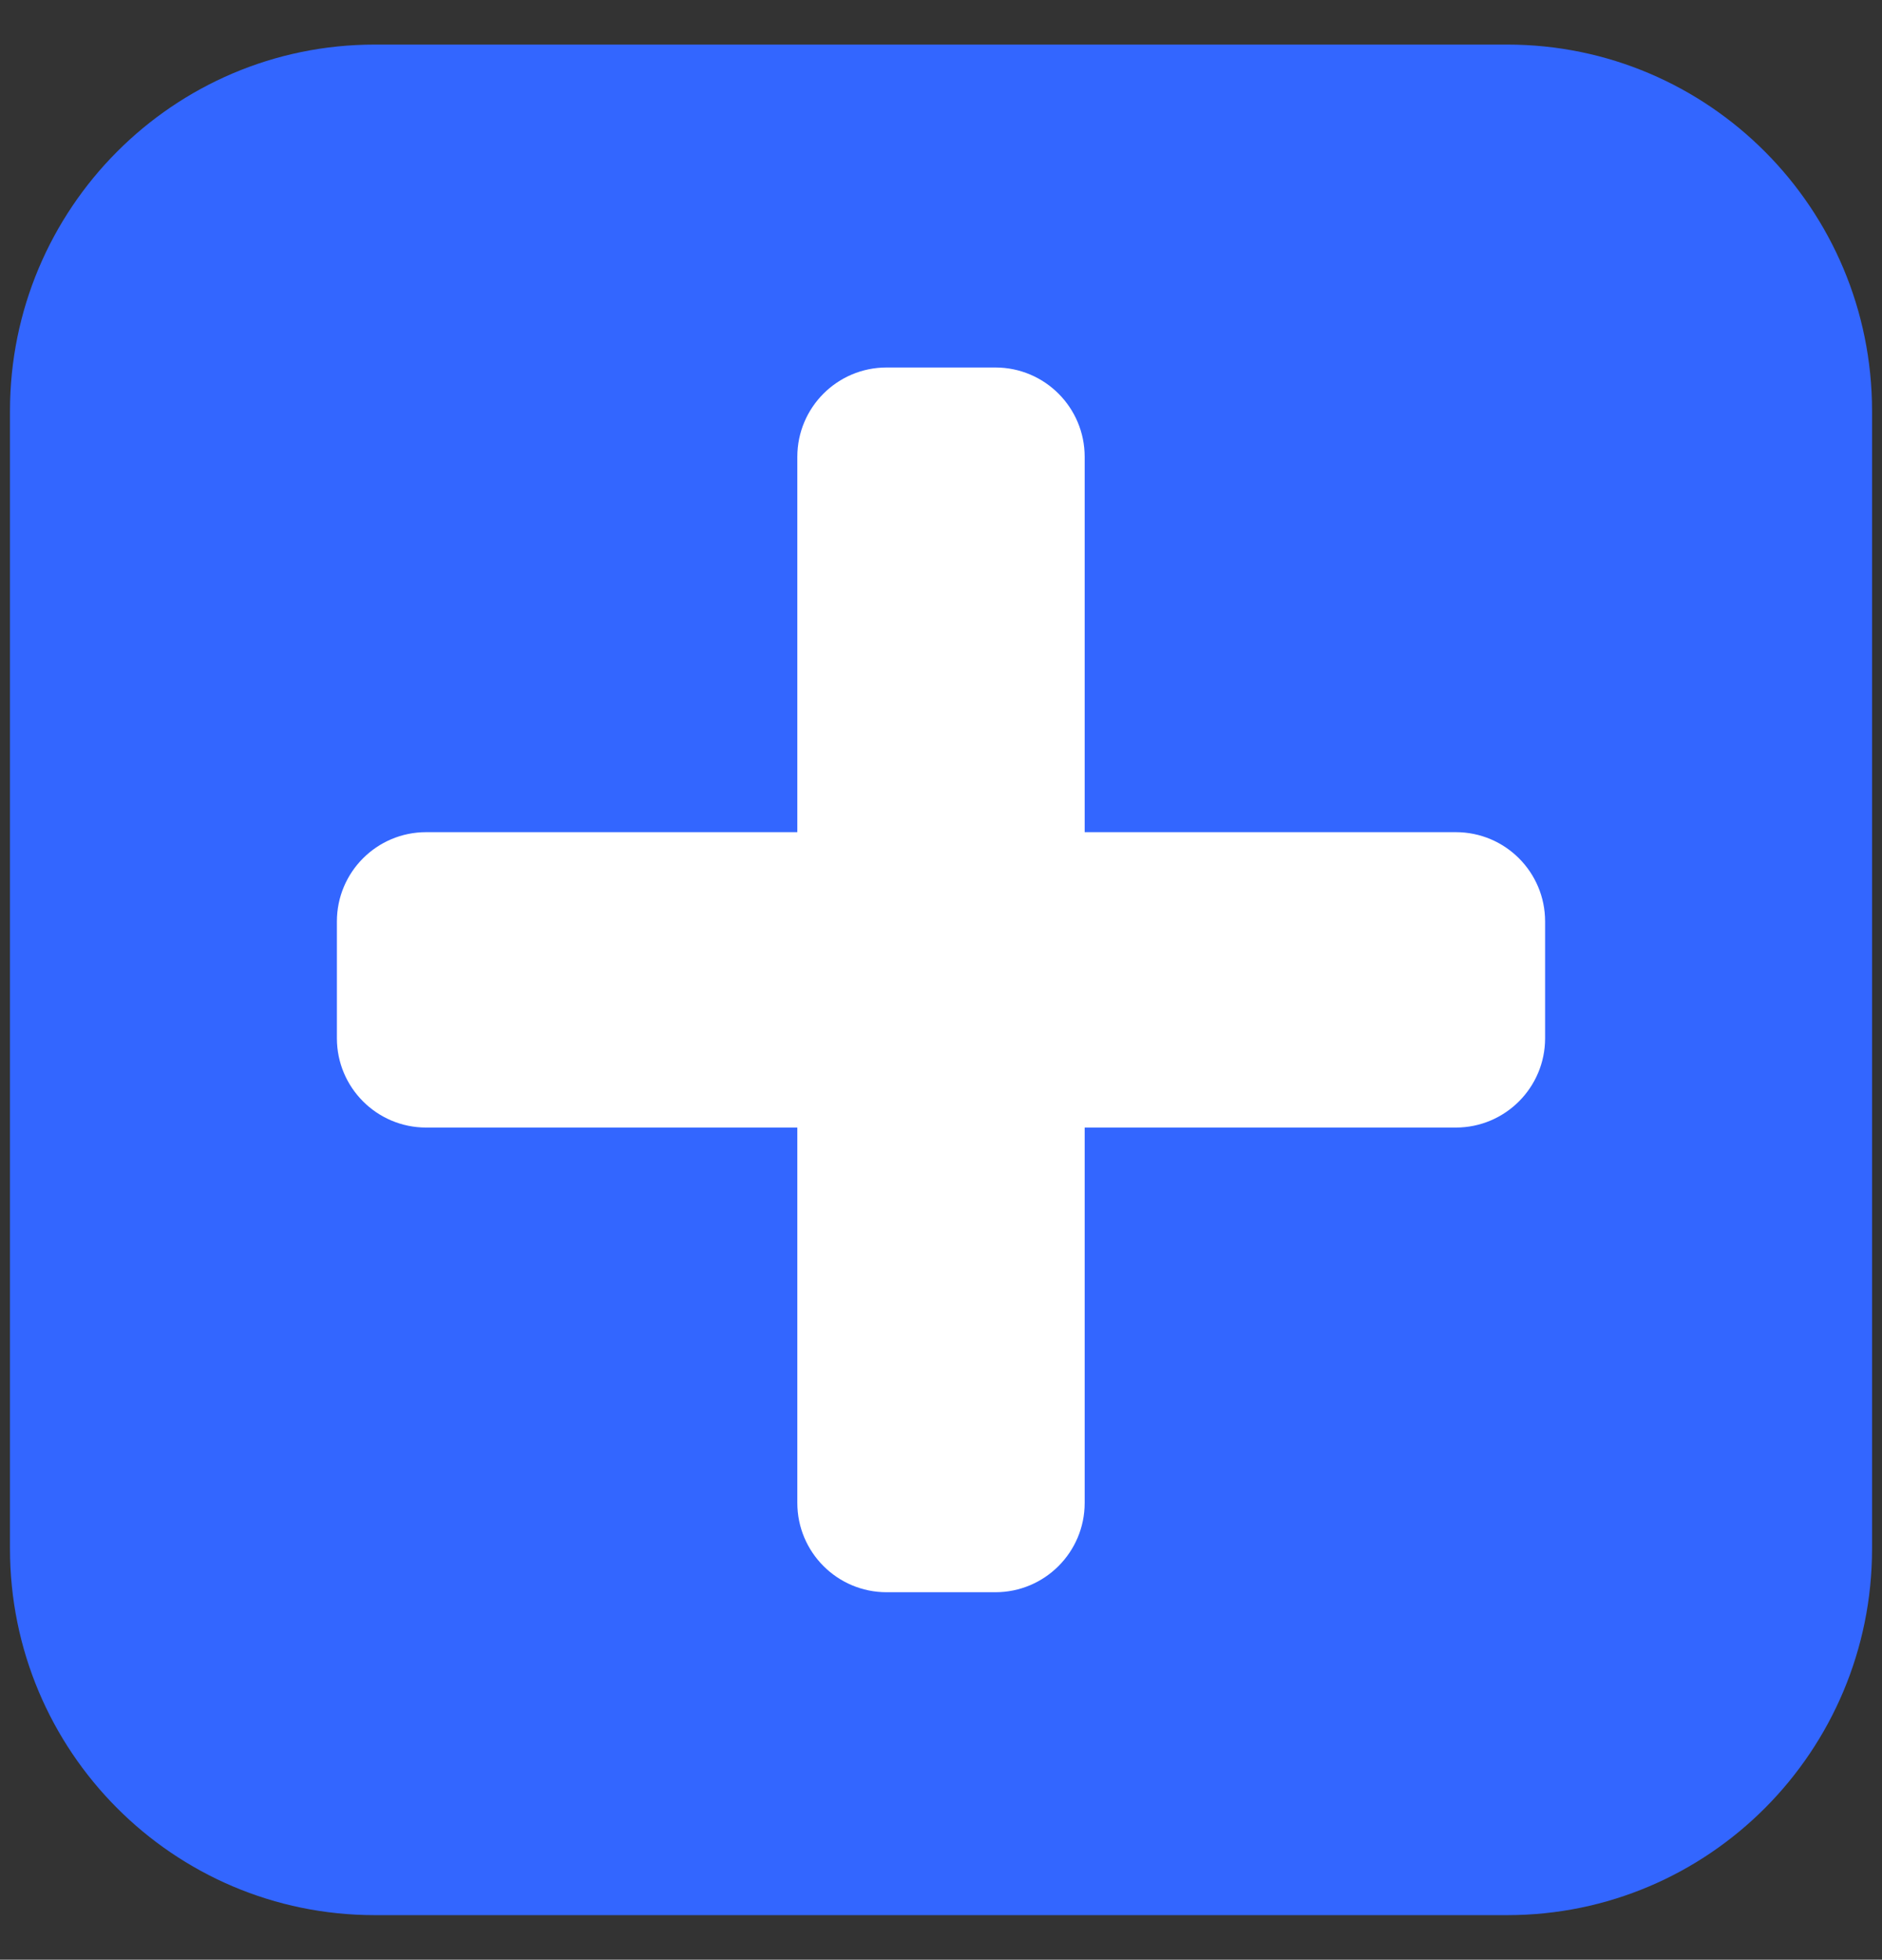 <?xml version="1.0" encoding="utf-8"?>
<!-- Generator: Adobe Illustrator 16.0.0, SVG Export Plug-In . SVG Version: 6.00 Build 0)  -->
<!DOCTYPE svg PUBLIC "-//W3C//DTD SVG 1.1//EN" "http://www.w3.org/Graphics/SVG/1.1/DTD/svg11.dtd">
<svg version="1.1" id="services1" xmlns="http://www.w3.org/2000/svg" xmlns:xlink="http://www.w3.org/1999/xlink" x="0px" y="0px"
	 width="60.539px" height="63px" viewBox="0 0 60.539 63" enable-background="new 0 0 60.539 63" xml:space="preserve">
<rect x="0" y="0" width="60.539" height="63" fill="#333333" stroke="none"/>
<path fill="#3366FF" d="M60.219,49.787c0,6.507-5.254,11.78-11.735,11.78H12.055c-6.48,0-11.734-5.273-11.734-11.78V13.214
	c0-6.506,5.254-11.781,11.734-11.781h36.429c6.481,0,11.735,5.275,11.735,11.781V49.787z"/>
<path fill="#FFFFFF" d="M49.702,33.377c0,1.584-1.285,2.871-2.871,2.871H13.707c-1.585,0-2.87-1.287-2.87-2.871v-3.755
	c0-1.585,1.285-2.87,2.87-2.87h33.124c1.586,0,2.871,1.285,2.871,2.87V33.377z"/>
<path fill="#FFFFFF" d="M34.891,48.315c0,1.585-1.286,2.871-2.872,2.871h-3.5c-1.585,0-2.871-1.286-2.871-2.871V14.685
	c0-1.585,1.285-2.871,2.871-2.871h3.5c1.586,0,2.872,1.286,2.872,2.871V48.315z"/>
</svg>
